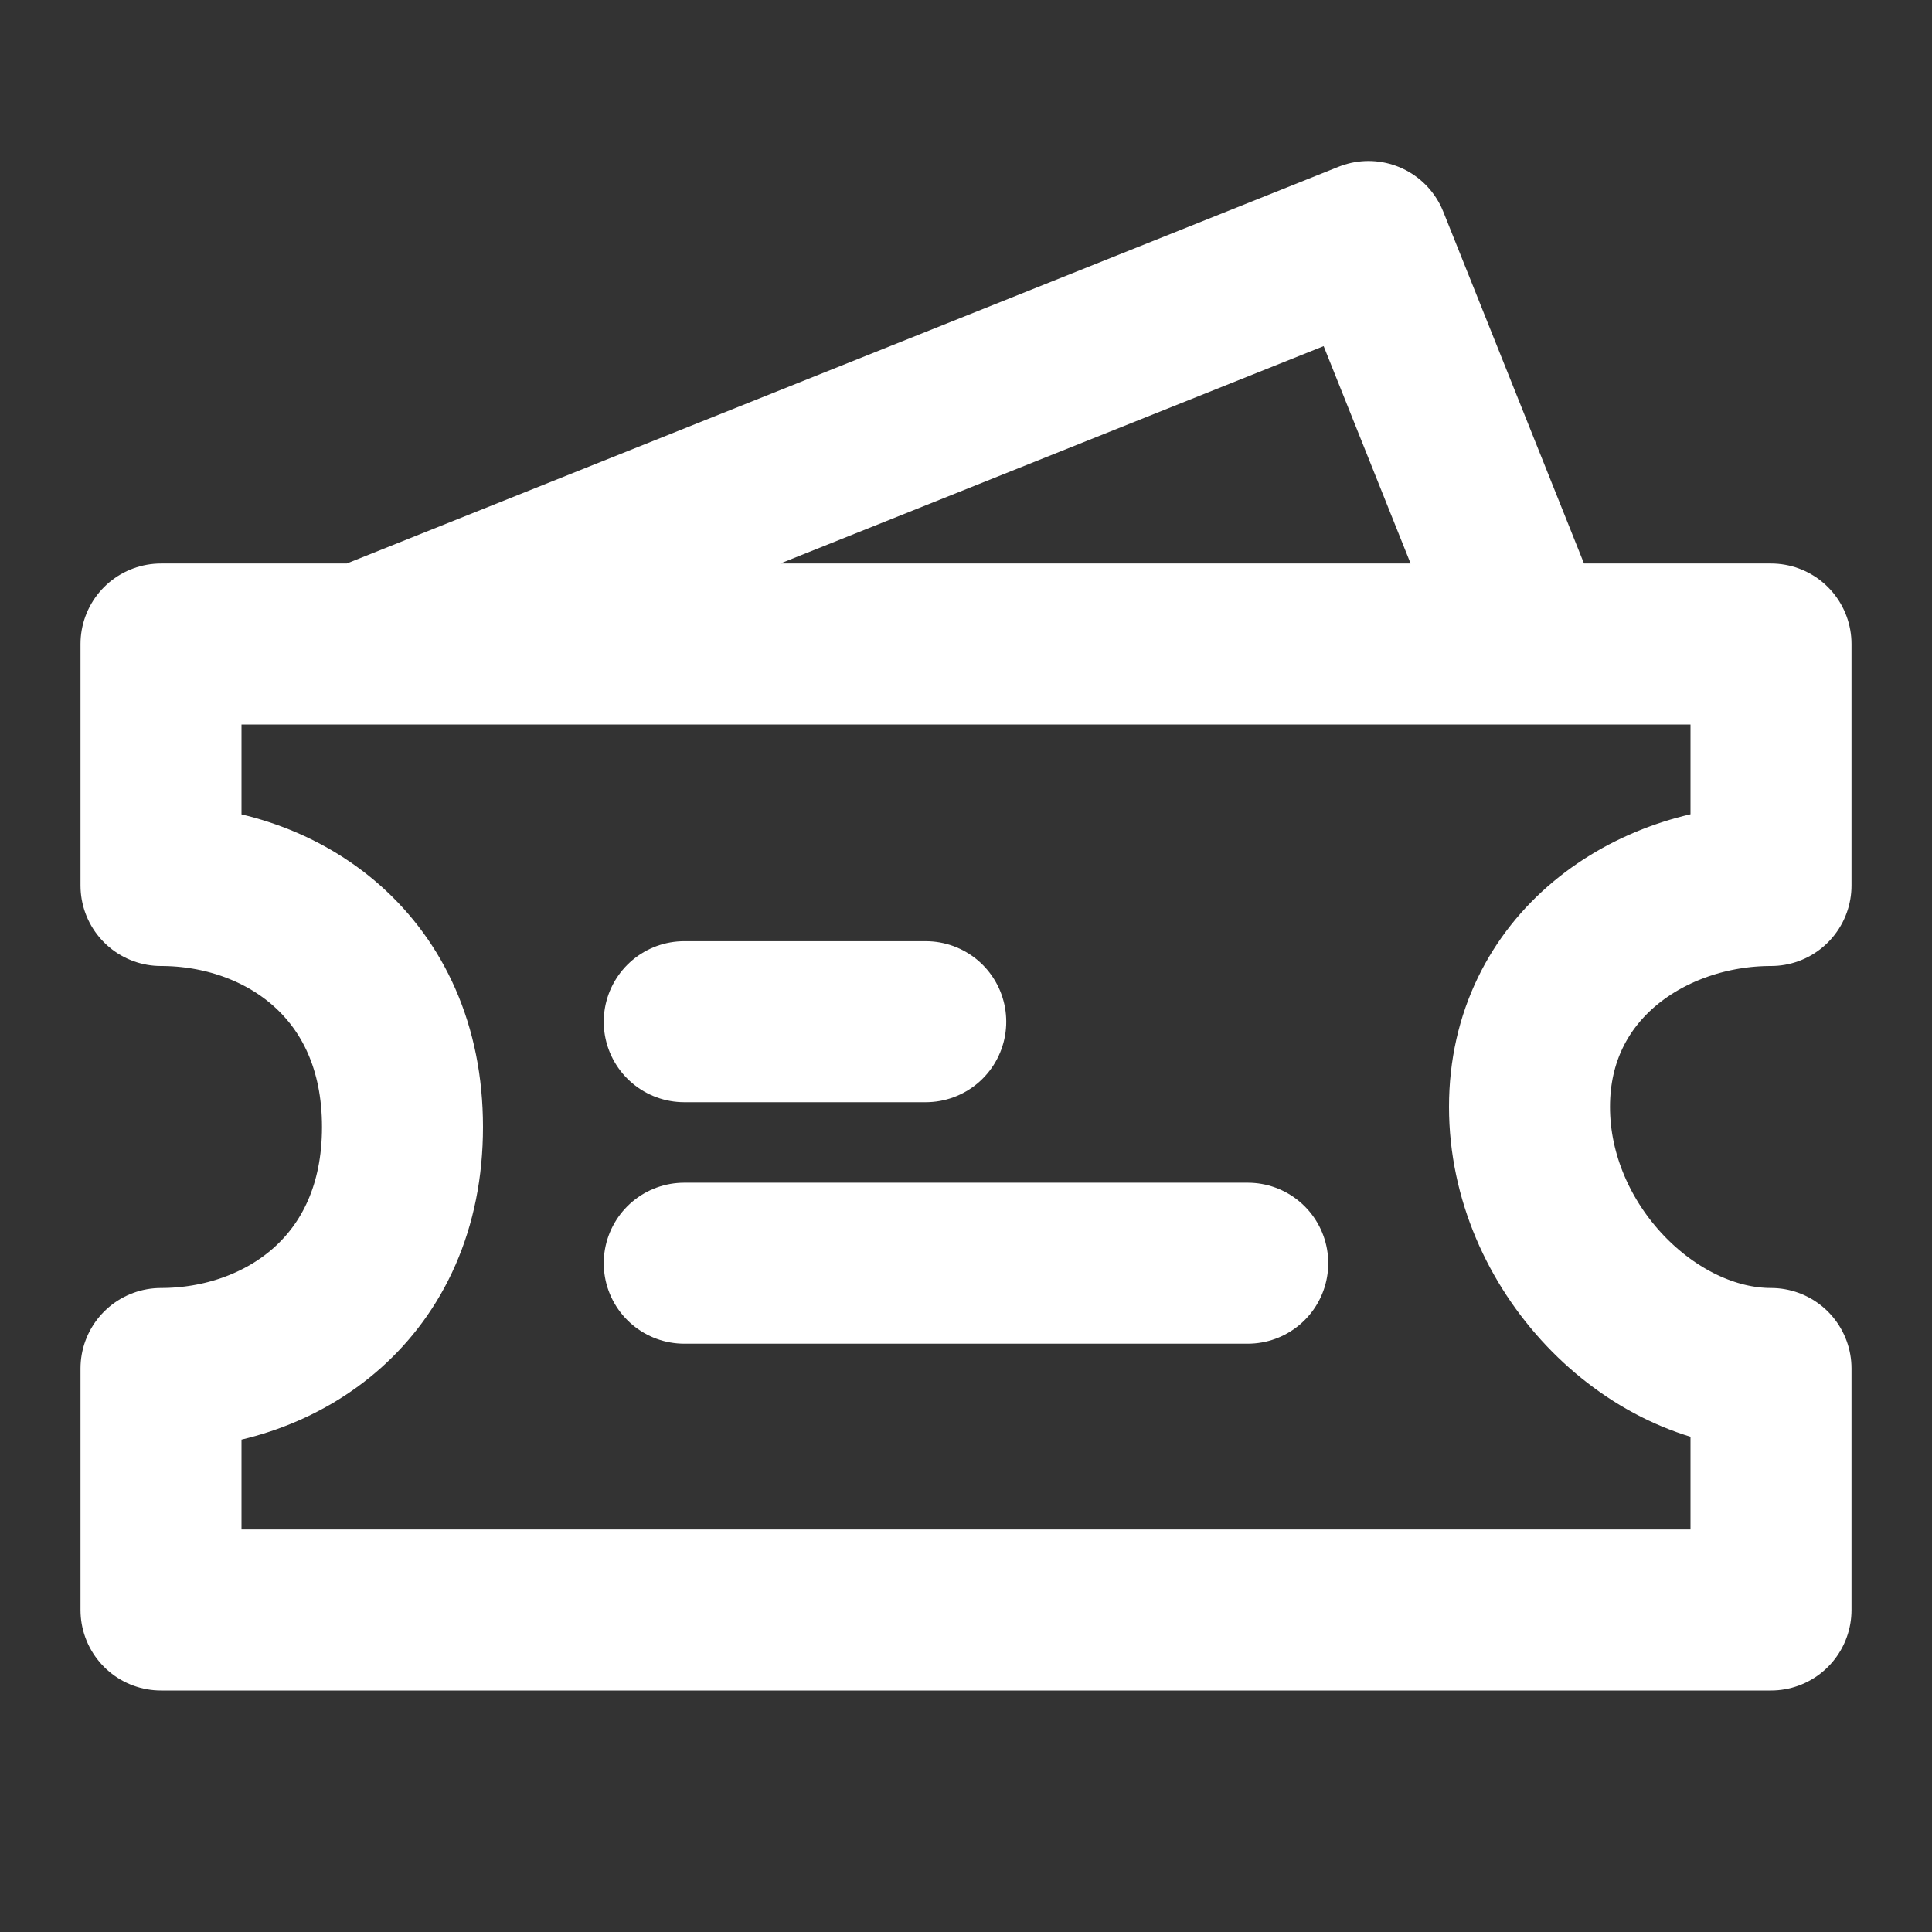 <svg width="24" height="24" viewBox="0 0 24 24" fill="none" xmlns="http://www.w3.org/2000/svg">
<rect x="0" y="0" width="24" height="24" fill="#333333" stroke="none"/>
<path d="M4.5 8L17 3L19 8M2 8H22V11C20.5 11 19 12 19 13.75C19 15.5 20.5 17 22 17V20H2V17C3.5 17 5 16 5 14C5 12 3.5 11 2 11V8Z" stroke="white" stroke-width="2" stroke-linecap="round" stroke-linejoin="round"/>
<path d="M8.5 12.692H11.5M8.5 15.692H15.5" stroke="white" stroke-width="2" stroke-linecap="round"/>
</svg>
